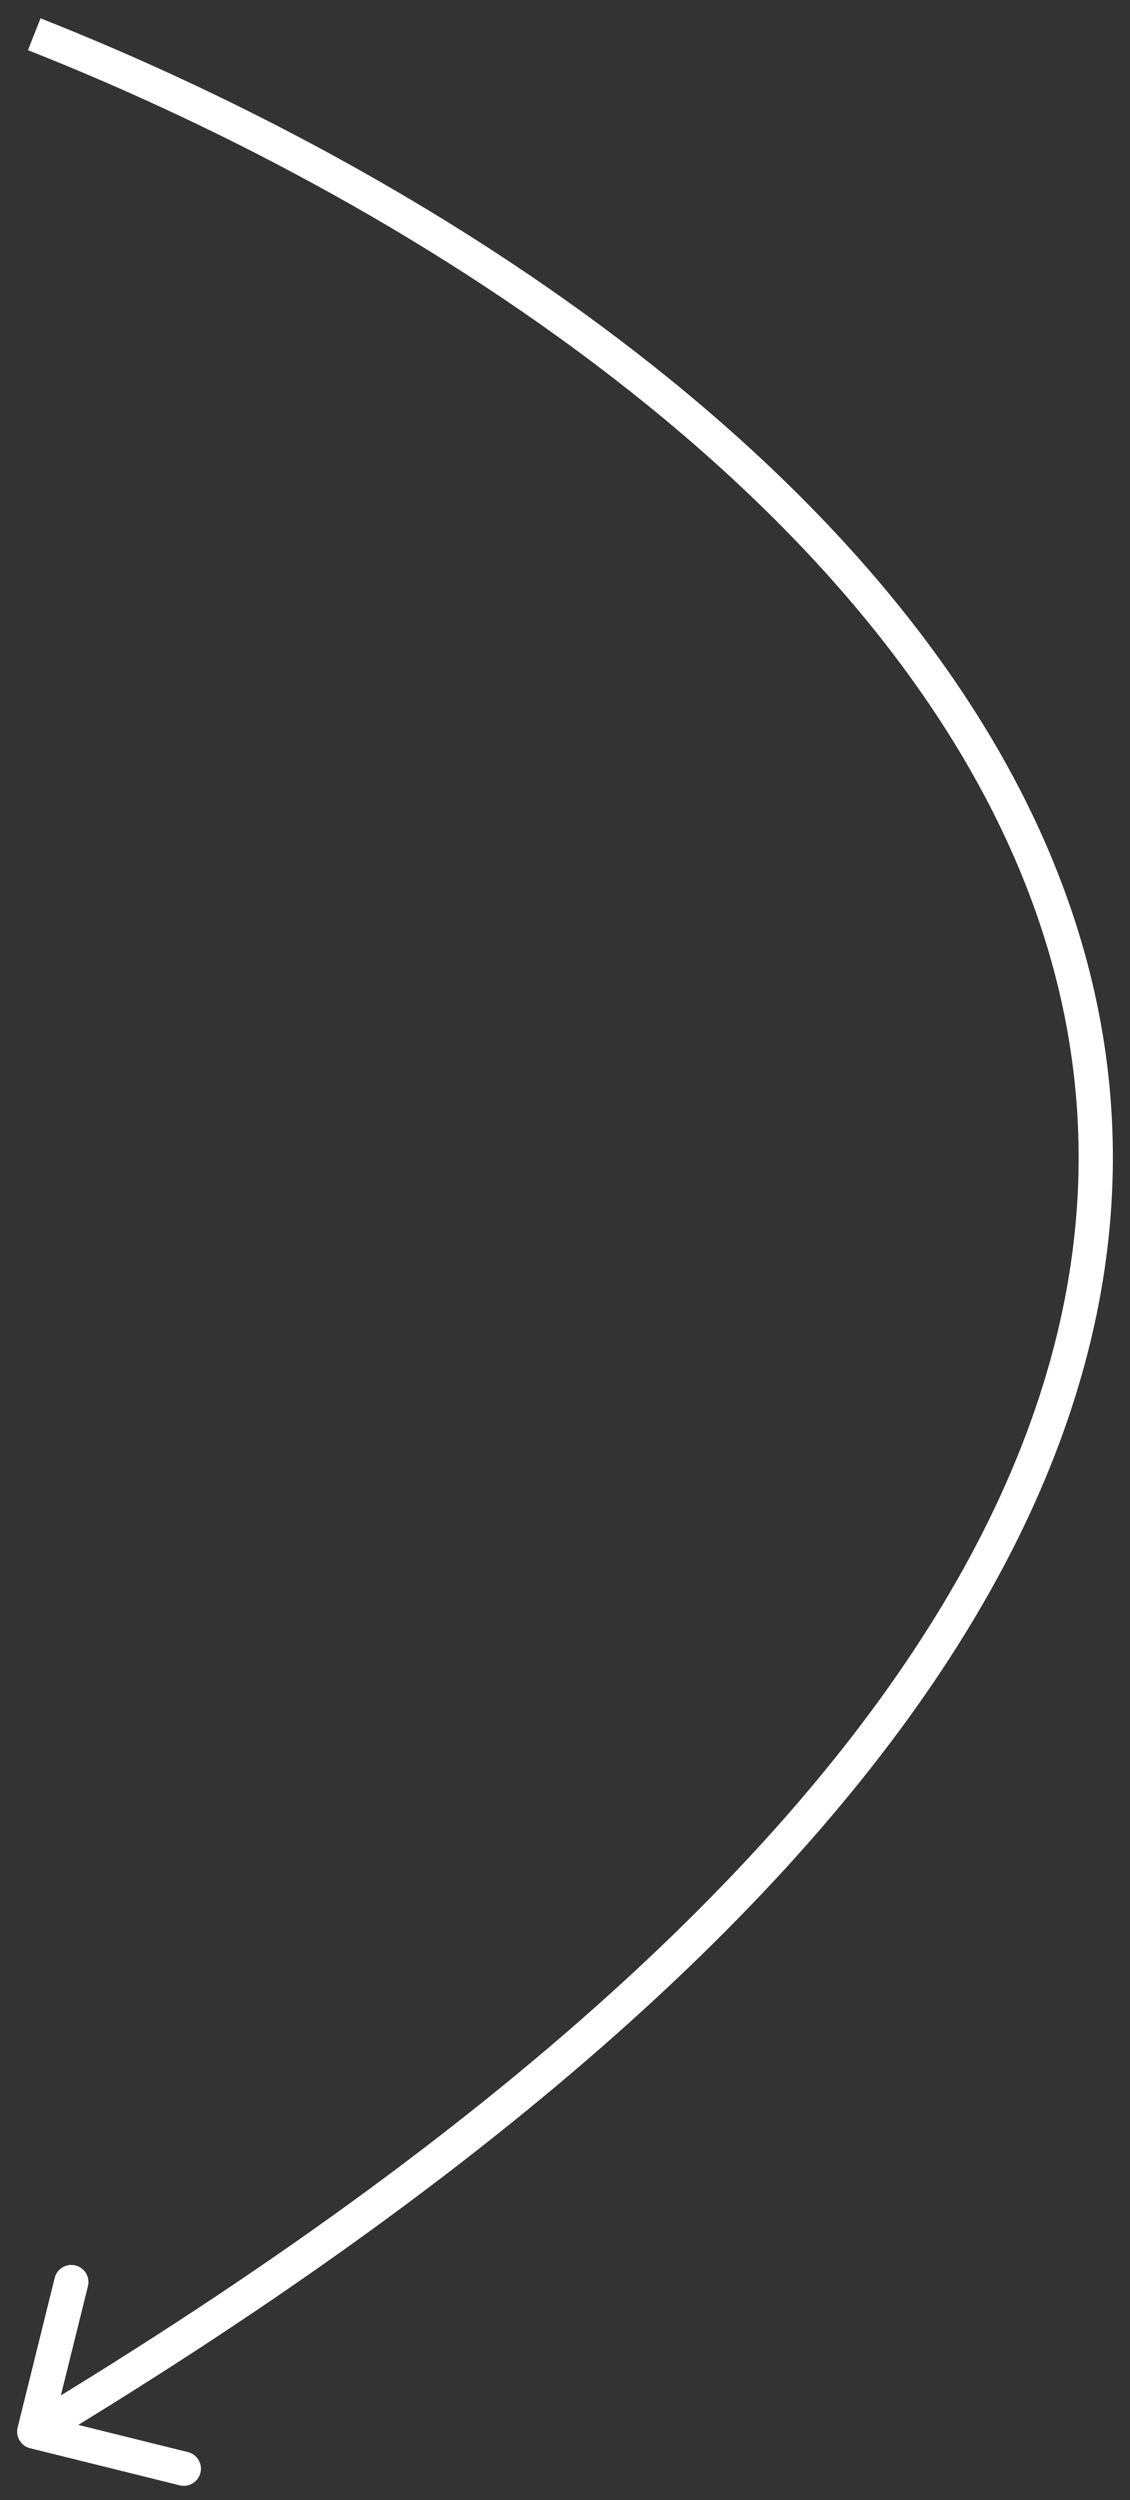 <?xml version="1.0" encoding="UTF-8"?> <svg xmlns="http://www.w3.org/2000/svg" width="33" height="73" viewBox="0 0 33 73" fill="none"><rect x="0" y="0" width="33" height="73" fill="#333333" stroke="none"/> <path d="M0.515 70.88C0.448 71.148 0.612 71.419 0.88 71.485L5.248 72.568C5.516 72.634 5.787 72.471 5.853 72.203C5.92 71.934 5.756 71.663 5.488 71.597L1.606 70.635L2.568 66.752C2.634 66.484 2.471 66.213 2.203 66.147C1.935 66.08 1.663 66.244 1.597 66.512L0.515 70.88ZM0.816 1.465C6.629 3.759 13.017 7.149 18.453 11.464C23.894 15.781 28.348 20.996 30.353 26.929C32.35 32.839 31.936 39.514 27.547 46.824C23.146 54.154 14.742 62.132 0.742 70.572L1.258 71.428C15.33 62.945 23.886 54.865 28.404 47.339C32.934 39.794 33.397 32.815 31.3 26.609C29.211 20.427 24.6 15.065 19.075 10.681C13.546 6.293 7.068 2.857 1.184 0.535L0.816 1.465Z" fill="white"></path> </svg> 